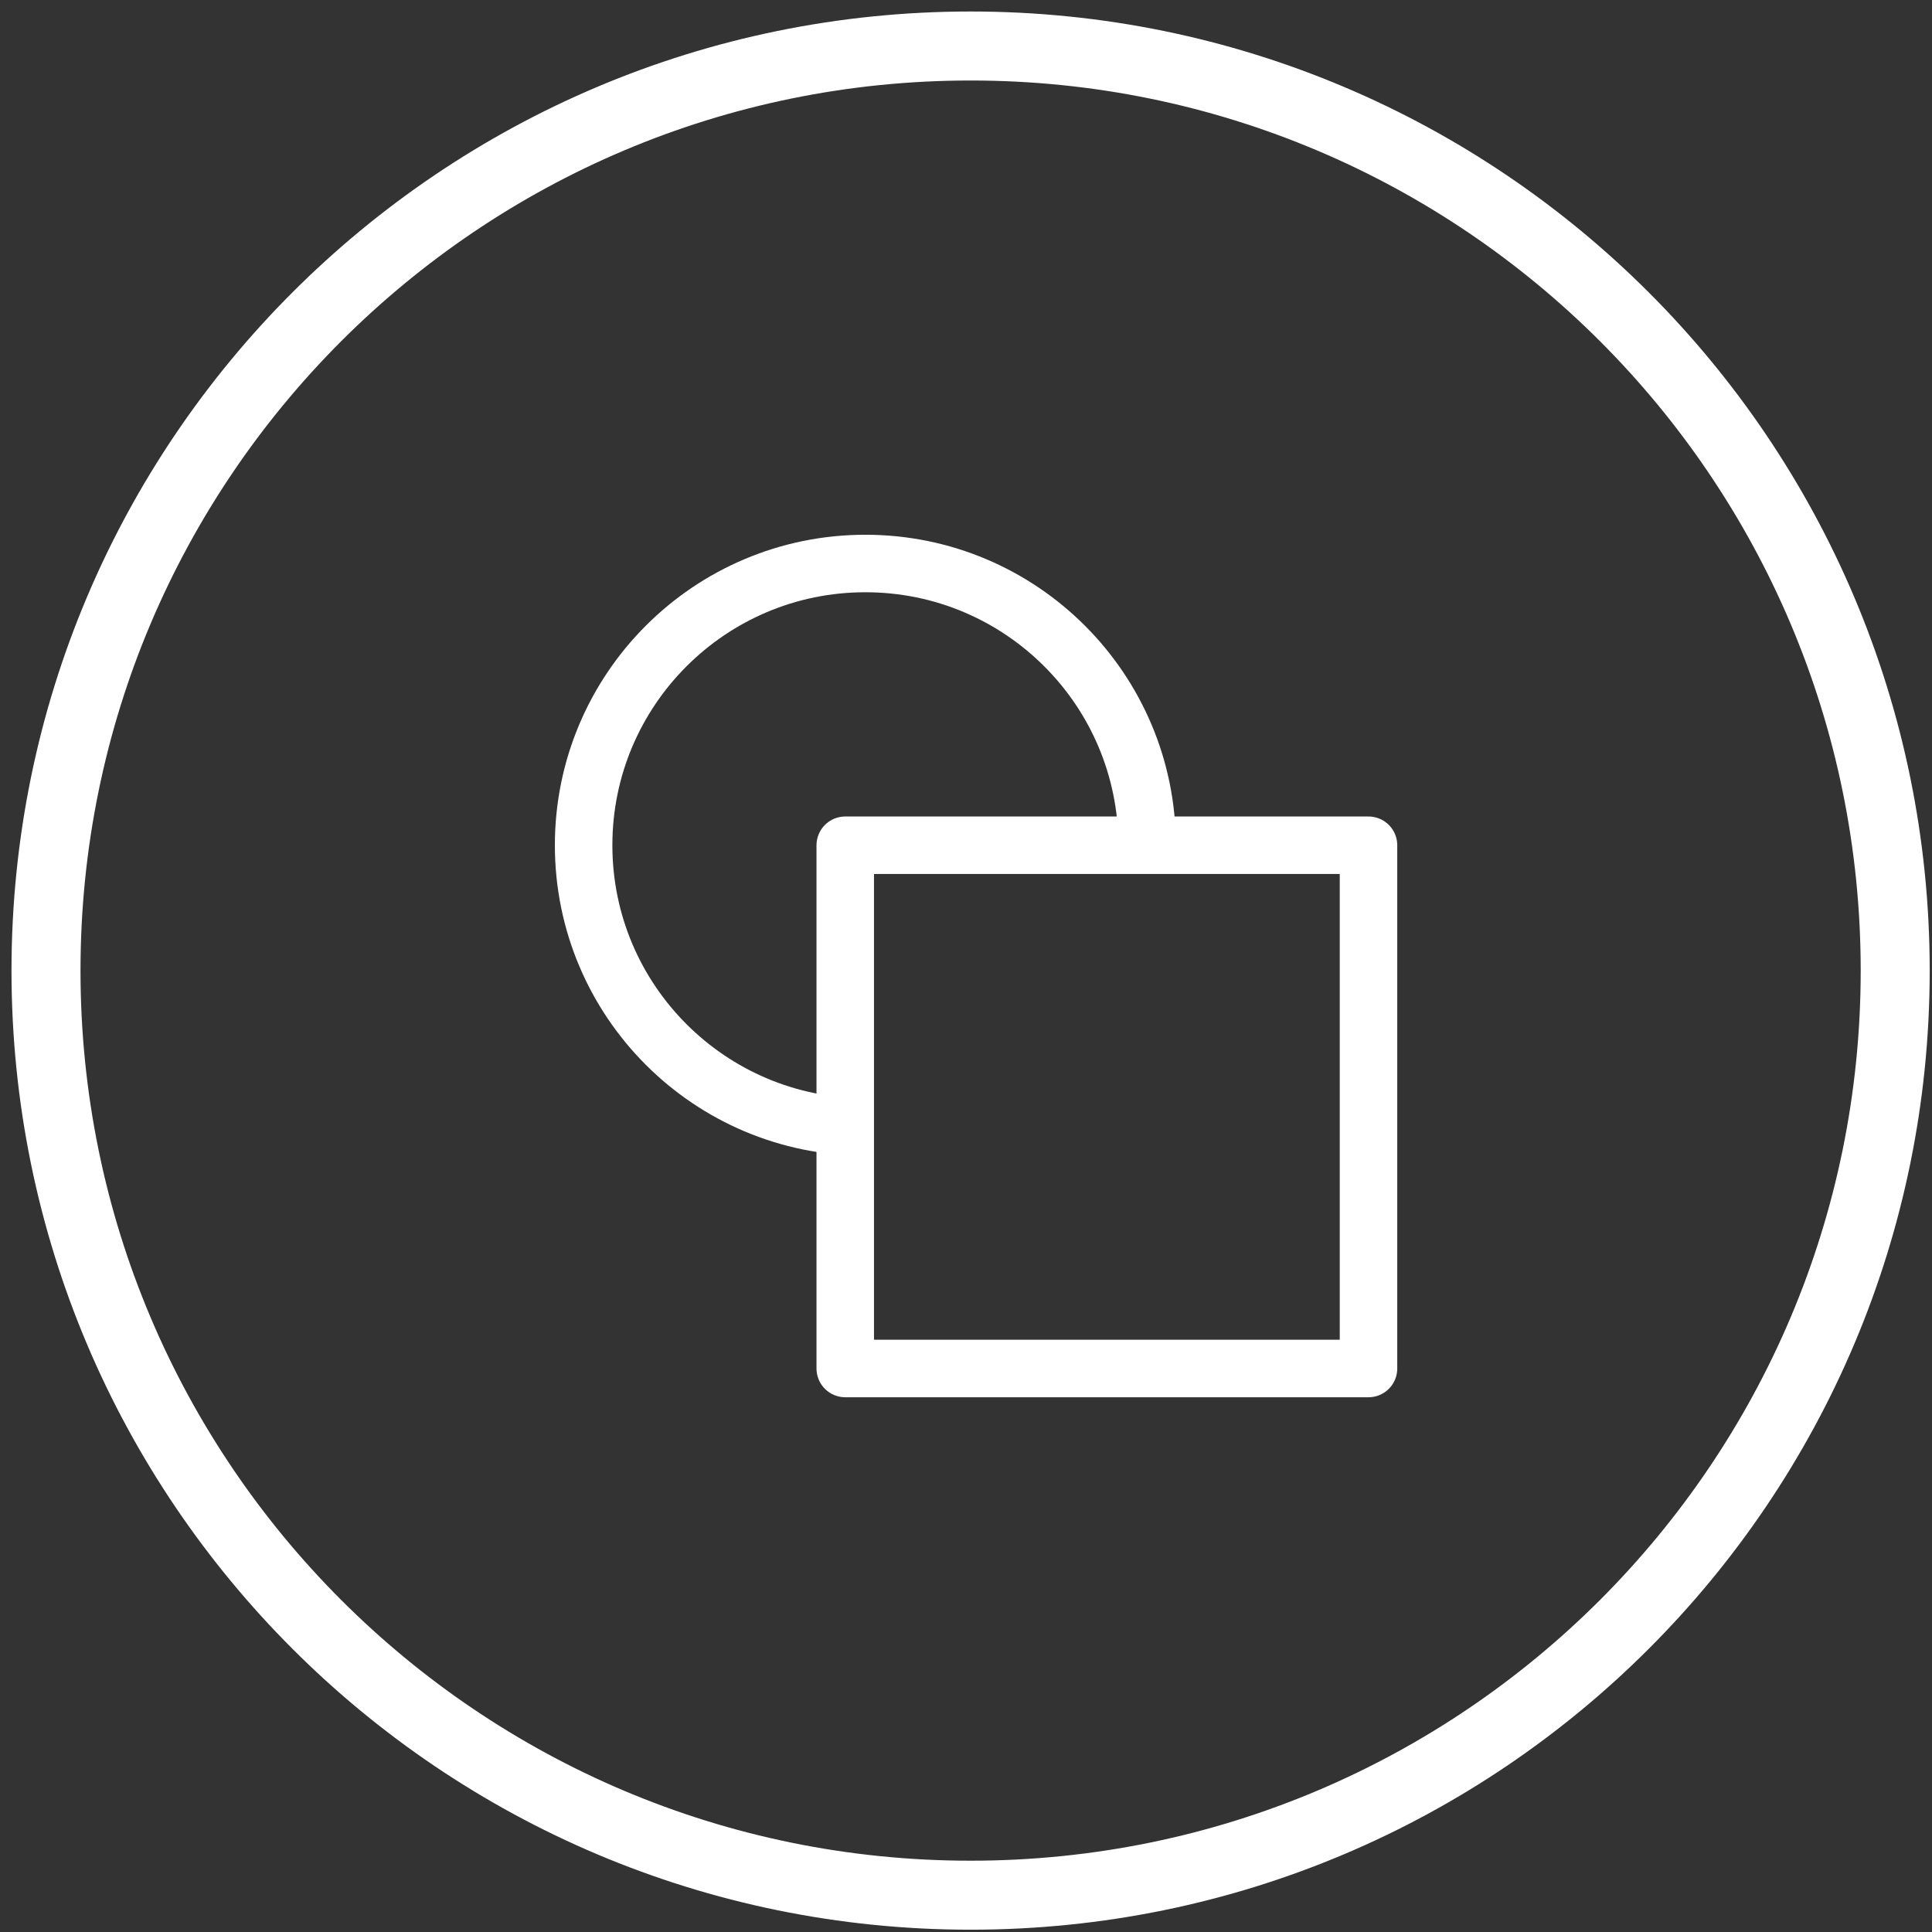 <svg width="84" height="84" viewBox="0 0 84 84" fill="none" xmlns="http://www.w3.org/2000/svg">
<rect x="0" y="0" width="84" height="84" fill="#333333" stroke="none"/>
<path d="M37.625 49C30.86 49 25.375 43.516 25.375 36.75C25.375 29.985 30.86 24.5 37.625 24.5C44.391 24.5 49.875 29.985 49.875 36.75" stroke="white" stroke-width="2.5" stroke-linejoin="round"/>
<path d="M59.5 36.75H36.75V59.5H59.5V36.75Z" stroke="white" stroke-width="2.5" stroke-linejoin="round"/>
<path d="M42.2 82.4C64.402 82.4 82.4 64.402 82.4 42.2C82.4 19.998 64.402 2 42.2 2C19.998 2 2 19.998 2 42.2C2 64.402 19.998 82.4 42.2 82.4Z" stroke="white" stroke-width="3" stroke-miterlimit="10"/>
</svg>
